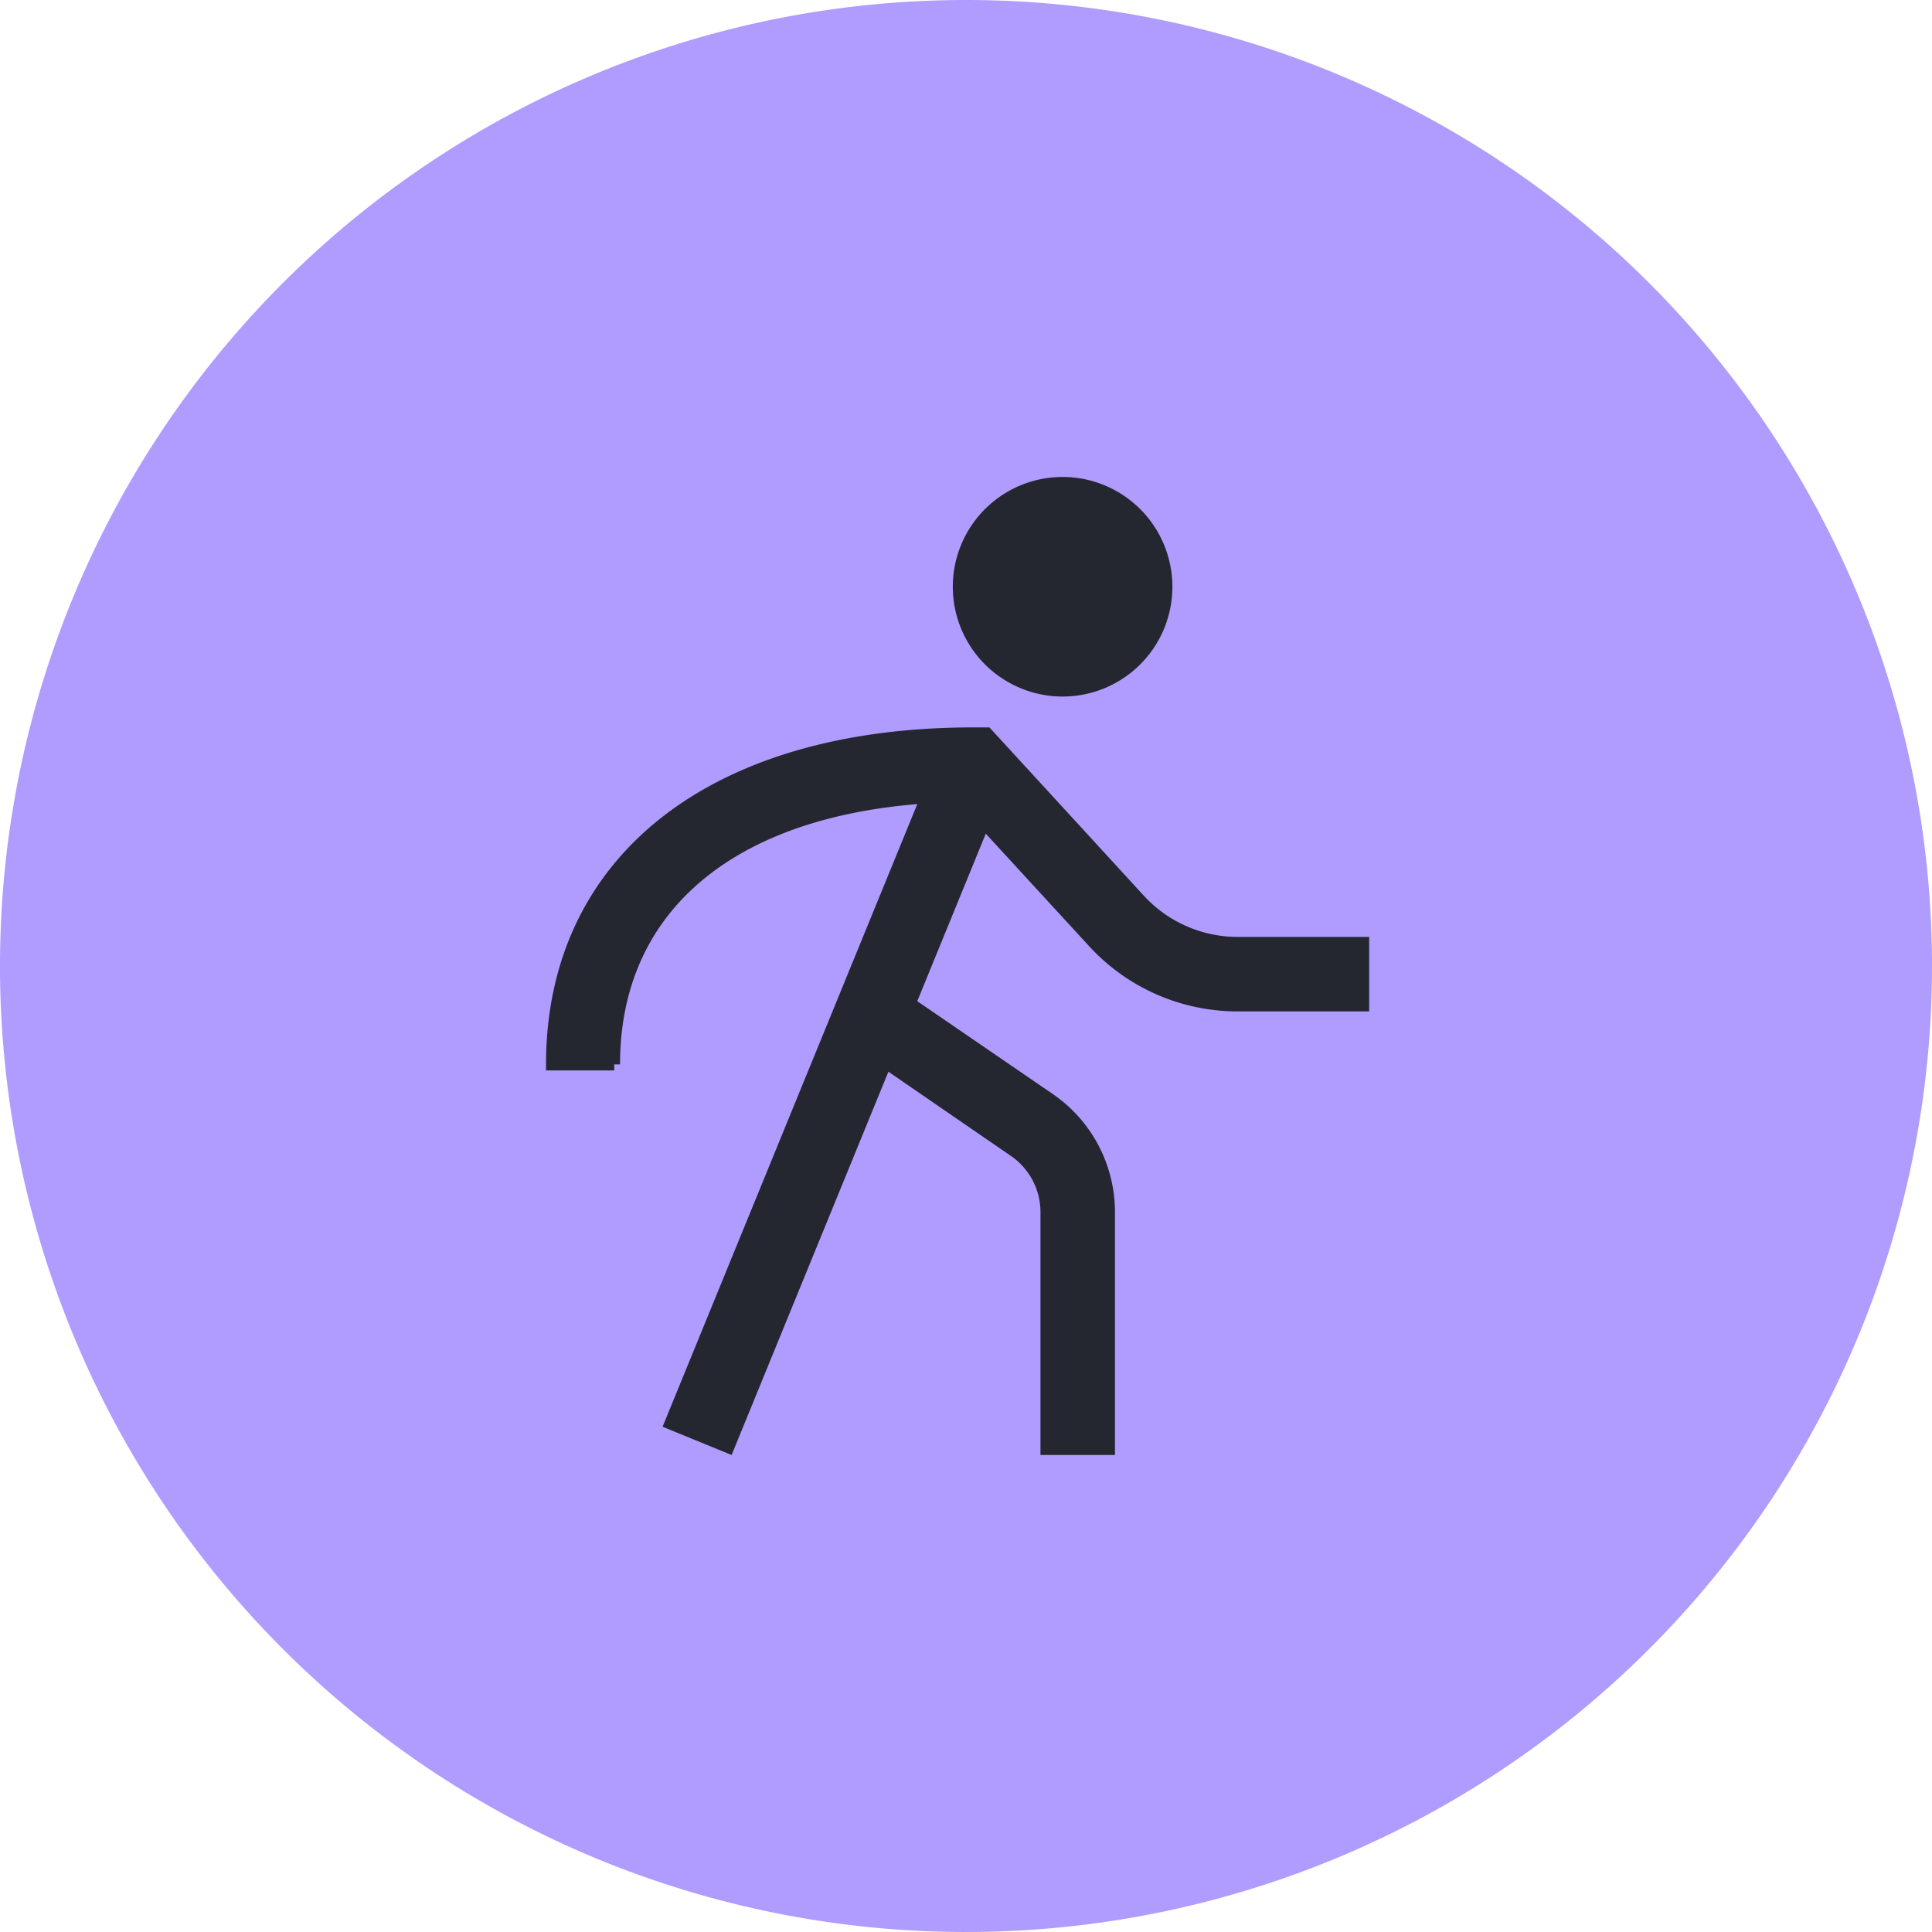 <?xml version="1.0" encoding="UTF-8"?>
<svg xmlns="http://www.w3.org/2000/svg" id="recreation" width="40" height="40" viewBox="0 0 40 40">
  <path id="Path_6737" data-name="Path 6737" d="M40,20A20,20,0,1,1,20,0,20,20,0,0,1,40,20" fill="#b09bff"></path>
  <g id="Group_6277" data-name="Group 6277" transform="translate(11.43 10)">
    <path id="Path_6734" data-name="Path 6734" d="M11.54,5.332A2.148,2.148,0,1,1,9.391,3.183,2.149,2.149,0,0,1,11.54,5.332" transform="translate(1.178 -3.183)" fill="#242630" stroke="#242630" stroke-width="0.25"></path>
    <path id="Path_6735" data-name="Path 6735" d="M4.954,12.239H3.667c0-4.227,3.341-6.852,8.719-6.852h.281l3.162,3.446a2.761,2.761,0,0,0,2.03.892h2.6v1.292h-2.6A4.047,4.047,0,0,1,14.88,9.709L12.1,6.682c-4.484.083-7.151,2.147-7.151,5.557" transform="translate(-3.667 -0.202)" fill="#242630" stroke="#242630" stroke-width="0.25"></path>
    <rect id="Rectangle_1907" data-name="Rectangle 1907" width="15.053" height="1.294" transform="translate(2.451 19.471) rotate(-67.751)" fill="#242630" stroke="#242630" stroke-width="0.25"></rect>
    <path id="Path_6736" data-name="Path 6736" d="M11.62,17.174H10.328v-4.9A1.537,1.537,0,0,0,9.656,11L6.309,8.7,7.04,7.636l3.347,2.293A2.838,2.838,0,0,1,11.62,12.27Z" transform="translate(-0.091 2.825)" fill="#242630" stroke="#242630" stroke-width="0.25"></path>
  </g>
</svg>
